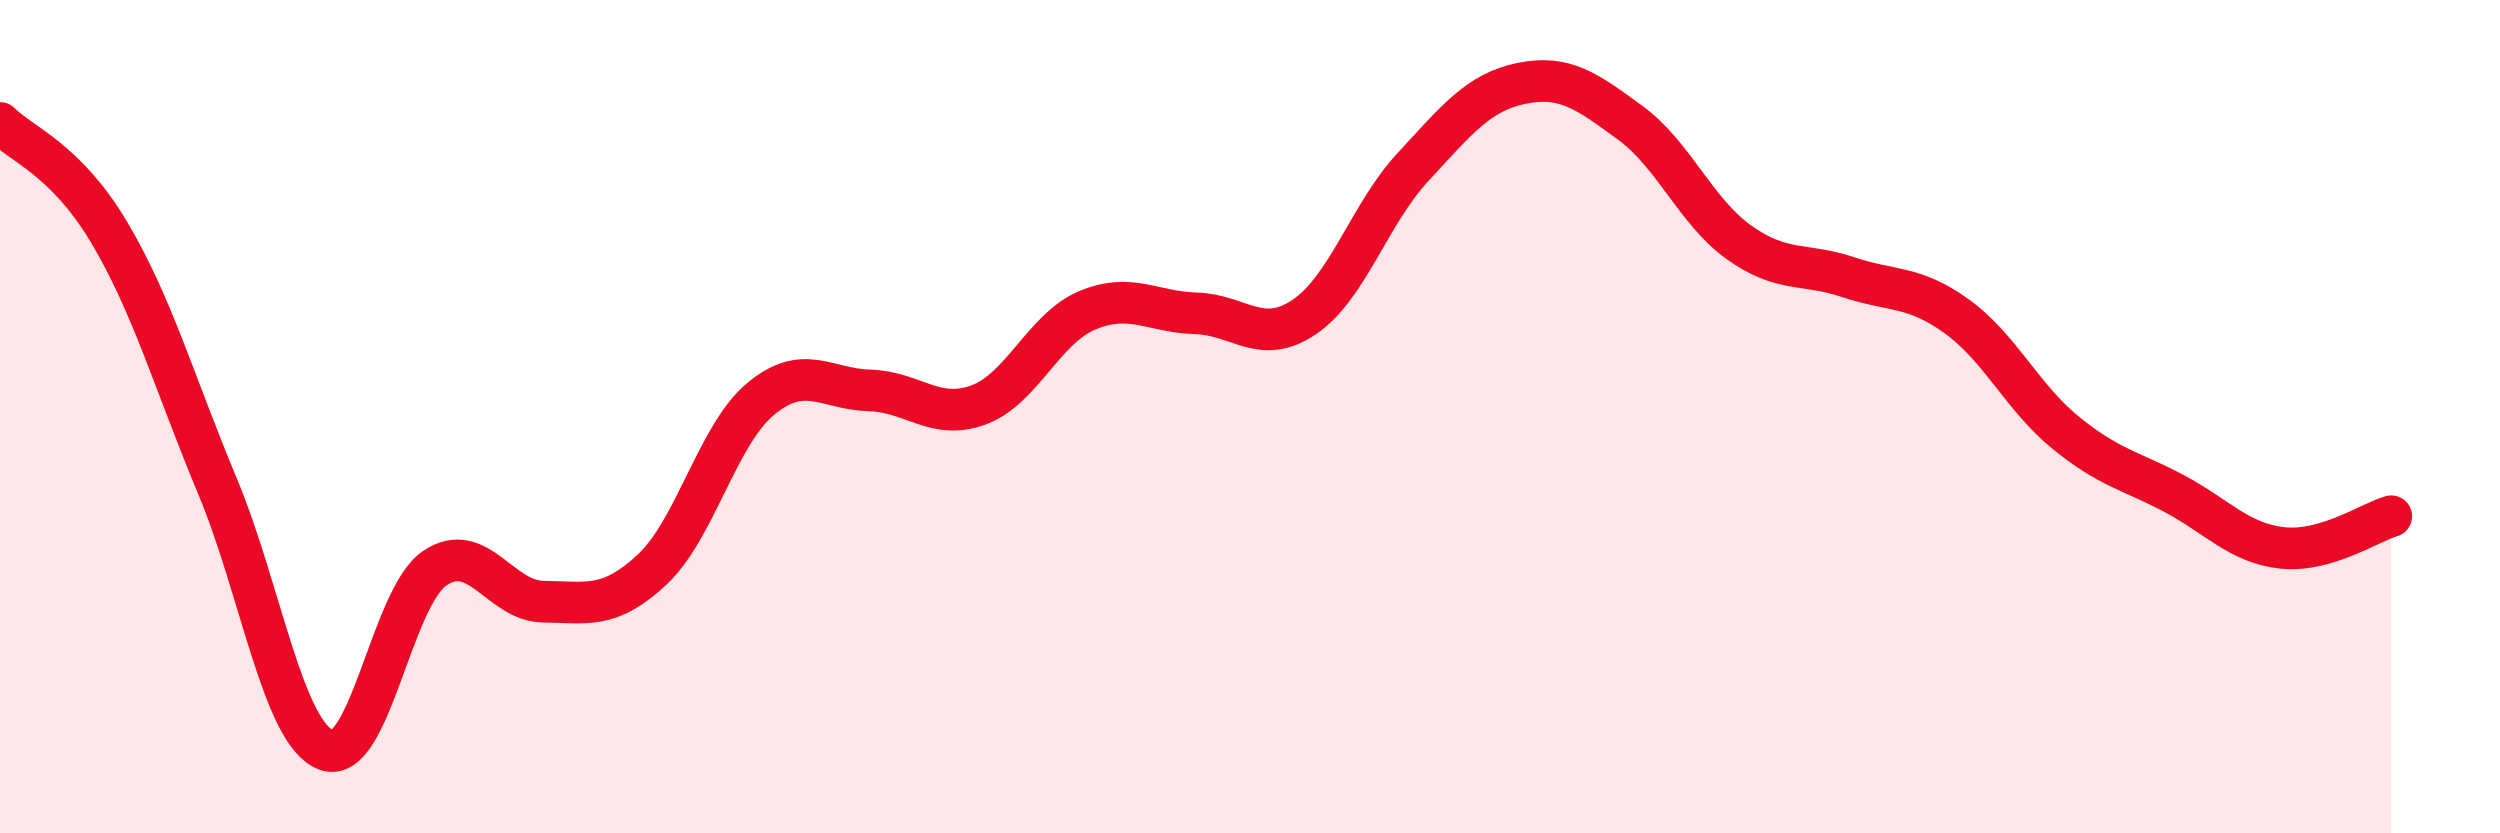 
    <svg width="60" height="20" viewBox="0 0 60 20" xmlns="http://www.w3.org/2000/svg">
      <path
        d="M 0,2.95 C 0.52,3.47 1.57,3.82 2.61,5.56 C 3.65,7.3 4.18,9.18 5.22,11.67 C 6.26,14.16 6.79,17.61 7.83,18 C 8.87,18.39 9.39,14.35 10.43,13.64 C 11.47,12.93 12,14.43 13.04,14.44 C 14.08,14.45 14.61,14.64 15.65,13.67 C 16.69,12.7 17.22,10.43 18.26,9.57 C 19.3,8.71 19.83,9.34 20.87,9.37 C 21.91,9.4 22.44,10.1 23.48,9.72 C 24.52,9.34 25.05,7.89 26.09,7.45 C 27.13,7.01 27.66,7.49 28.7,7.52 C 29.74,7.55 30.26,8.31 31.3,7.61 C 32.34,6.91 32.87,5.13 33.91,4.01 C 34.95,2.89 35.48,2.21 36.52,2 C 37.56,1.79 38.09,2.19 39.13,2.95 C 40.17,3.71 40.7,5.08 41.74,5.82 C 42.78,6.56 43.31,6.3 44.35,6.65 C 45.39,7 45.92,6.84 46.96,7.59 C 48,8.34 48.53,9.53 49.57,10.38 C 50.61,11.23 51.13,11.29 52.17,11.84 C 53.21,12.39 53.74,13.04 54.78,13.15 C 55.82,13.26 56.87,12.54 57.39,12.39L57.39 20L0 20Z"
        fill="#EB0A25"
        opacity="0.1"
        stroke-linecap="round"
        stroke-linejoin="round"
      />
      <path
        d="M 0,2.95 C 0.52,3.47 1.57,3.82 2.61,5.56 C 3.65,7.3 4.18,9.18 5.22,11.67 C 6.26,14.16 6.79,17.61 7.83,18 C 8.87,18.39 9.39,14.35 10.43,13.64 C 11.47,12.93 12,14.43 13.04,14.44 C 14.08,14.45 14.61,14.64 15.65,13.67 C 16.69,12.7 17.22,10.43 18.26,9.57 C 19.3,8.71 19.83,9.34 20.87,9.37 C 21.91,9.4 22.44,10.1 23.48,9.72 C 24.52,9.34 25.05,7.89 26.09,7.45 C 27.13,7.01 27.66,7.49 28.7,7.52 C 29.74,7.55 30.26,8.31 31.3,7.61 C 32.34,6.91 32.87,5.13 33.91,4.01 C 34.95,2.89 35.48,2.21 36.52,2 C 37.56,1.79 38.09,2.19 39.13,2.95 C 40.17,3.71 40.7,5.08 41.74,5.82 C 42.78,6.56 43.31,6.3 44.35,6.65 C 45.39,7 45.92,6.84 46.96,7.59 C 48,8.34 48.53,9.53 49.57,10.38 C 50.61,11.23 51.13,11.29 52.17,11.84 C 53.21,12.39 53.74,13.04 54.78,13.15 C 55.82,13.26 56.87,12.54 57.39,12.39"
        stroke="#EB0A25"
        stroke-width="1"
        fill="none"
        stroke-linecap="round"
        stroke-linejoin="round"
      />
    </svg>
  